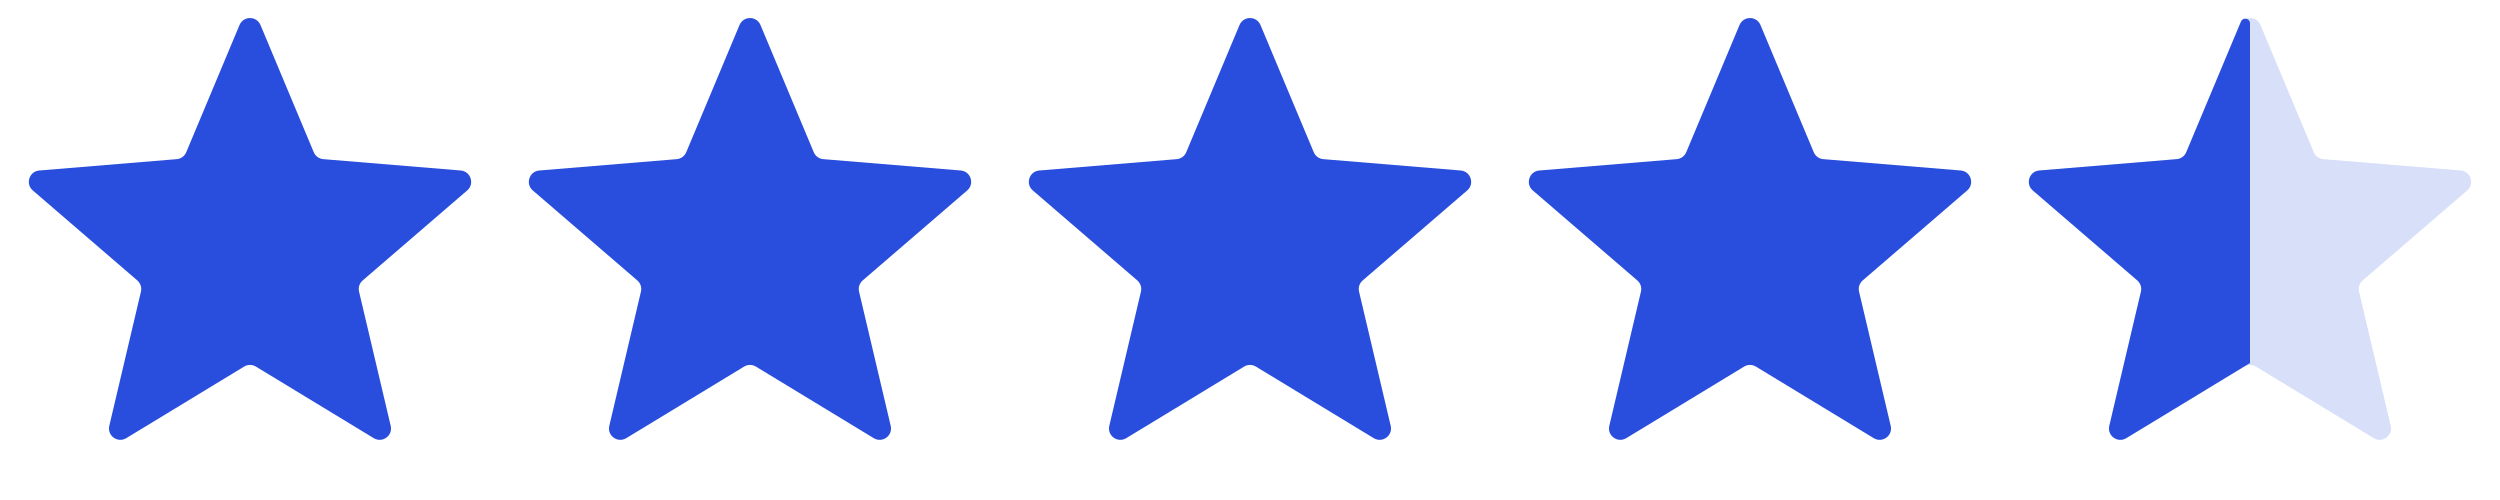 <?xml version="1.0" encoding="utf-8"?>
<svg xmlns="http://www.w3.org/2000/svg" fill="none" height="100%" overflow="visible" preserveAspectRatio="none" style="display: block;" viewBox="0 0 120 24" width="100%">
<g id="star-list">
<path d="M11.497 1.201C11.684 0.755 12.316 0.755 12.503 1.201L15.06 7.306C15.139 7.494 15.316 7.622 15.518 7.639L22.115 8.184C22.597 8.224 22.792 8.826 22.426 9.141L17.41 13.46C17.255 13.593 17.188 13.8 17.235 13.999L18.754 20.441C18.866 20.912 18.354 21.283 17.94 21.032L12.283 17.596C12.109 17.49 11.891 17.49 11.717 17.596L6.06 21.032C5.646 21.283 5.135 20.912 5.246 20.441L6.765 13.999C6.812 13.8 6.745 13.593 6.59 13.46L1.574 9.141C1.208 8.826 1.403 8.224 1.885 8.184L8.482 7.639C8.685 7.622 8.861 7.494 8.94 7.306L11.497 1.201Z" fill="#294EDD" id="star"/>
<path d="M35.497 1.201C35.684 0.755 36.316 0.755 36.503 1.201L39.06 7.306C39.139 7.494 39.316 7.622 39.518 7.639L46.115 8.184C46.597 8.224 46.792 8.826 46.426 9.141L41.41 13.46C41.255 13.593 41.188 13.8 41.235 13.999L42.754 20.441C42.865 20.912 42.354 21.283 41.94 21.032L36.283 17.596C36.109 17.49 35.891 17.49 35.717 17.596L30.06 21.032C29.646 21.283 29.134 20.912 29.246 20.441L30.765 13.999C30.812 13.8 30.745 13.593 30.59 13.46L25.574 9.141C25.208 8.826 25.403 8.224 25.885 8.184L32.482 7.639C32.684 7.622 32.861 7.494 32.94 7.306L35.497 1.201Z" fill="#294EDD" id="star_2"/>
<path d="M59.497 1.201C59.684 0.755 60.316 0.755 60.503 1.201L63.06 7.306C63.139 7.494 63.316 7.622 63.518 7.639L70.115 8.184C70.597 8.224 70.792 8.826 70.426 9.141L65.41 13.46C65.255 13.593 65.188 13.8 65.235 13.999L66.754 20.441C66.865 20.912 66.354 21.283 65.94 21.032L60.283 17.596C60.109 17.49 59.891 17.49 59.717 17.596L54.06 21.032C53.646 21.283 53.135 20.912 53.246 20.441L54.765 13.999C54.812 13.8 54.745 13.593 54.59 13.46L49.574 9.141C49.208 8.826 49.403 8.224 49.885 8.184L56.482 7.639C56.684 7.622 56.861 7.494 56.94 7.306L59.497 1.201Z" fill="#294EDD" id="star_3"/>
<path d="M83.497 1.201C83.684 0.755 84.316 0.755 84.503 1.201L87.06 7.306C87.139 7.494 87.316 7.622 87.518 7.639L94.115 8.184C94.597 8.224 94.792 8.826 94.426 9.141L89.41 13.46C89.255 13.593 89.188 13.8 89.235 13.999L90.754 20.441C90.865 20.912 90.354 21.283 89.94 21.032L84.283 17.596C84.109 17.49 83.891 17.49 83.717 17.596L78.06 21.032C77.646 21.283 77.135 20.912 77.246 20.441L78.765 13.999C78.812 13.8 78.745 13.593 78.59 13.46L73.574 9.141C73.208 8.826 73.403 8.224 73.885 8.184L80.482 7.639C80.684 7.622 80.861 7.494 80.94 7.306L83.497 1.201Z" fill="#294EDD" id="star_4"/>
<g id="half-star">
<path d="M107.497 1.201C107.684 0.755 108.316 0.755 108.503 1.201L111.06 7.306C111.139 7.494 111.315 7.622 111.518 7.639L118.115 8.184C118.597 8.224 118.792 8.826 118.426 9.141L113.41 13.46C113.255 13.593 113.188 13.8 113.235 13.999L114.754 20.441C114.866 20.912 114.354 21.283 113.94 21.032L108.283 17.596C108.109 17.49 107.891 17.49 107.717 17.596L102.06 21.032C101.646 21.283 101.134 20.912 101.246 20.441L102.765 13.999C102.812 13.8 102.745 13.593 102.59 13.46L97.574 9.141C97.208 8.826 97.403 8.224 97.885 8.184L104.482 7.639C104.685 7.622 104.861 7.494 104.94 7.306L107.497 1.201Z" fill="#D8E0F9" id="star_5"/>
<path d="M102.06 21.032L108 17.424V1.12C108 0.874 107.662 0.806 107.568 1.033L104.94 7.306C104.861 7.494 104.685 7.622 104.482 7.639L97.885 8.184C97.403 8.224 97.208 8.826 97.574 9.141L102.59 13.46C102.745 13.593 102.812 13.8 102.765 13.999L101.246 20.441C101.135 20.912 101.646 21.283 102.06 21.032Z" fill="#294EDD" id="star_6"/>
</g>
</g>
</svg>